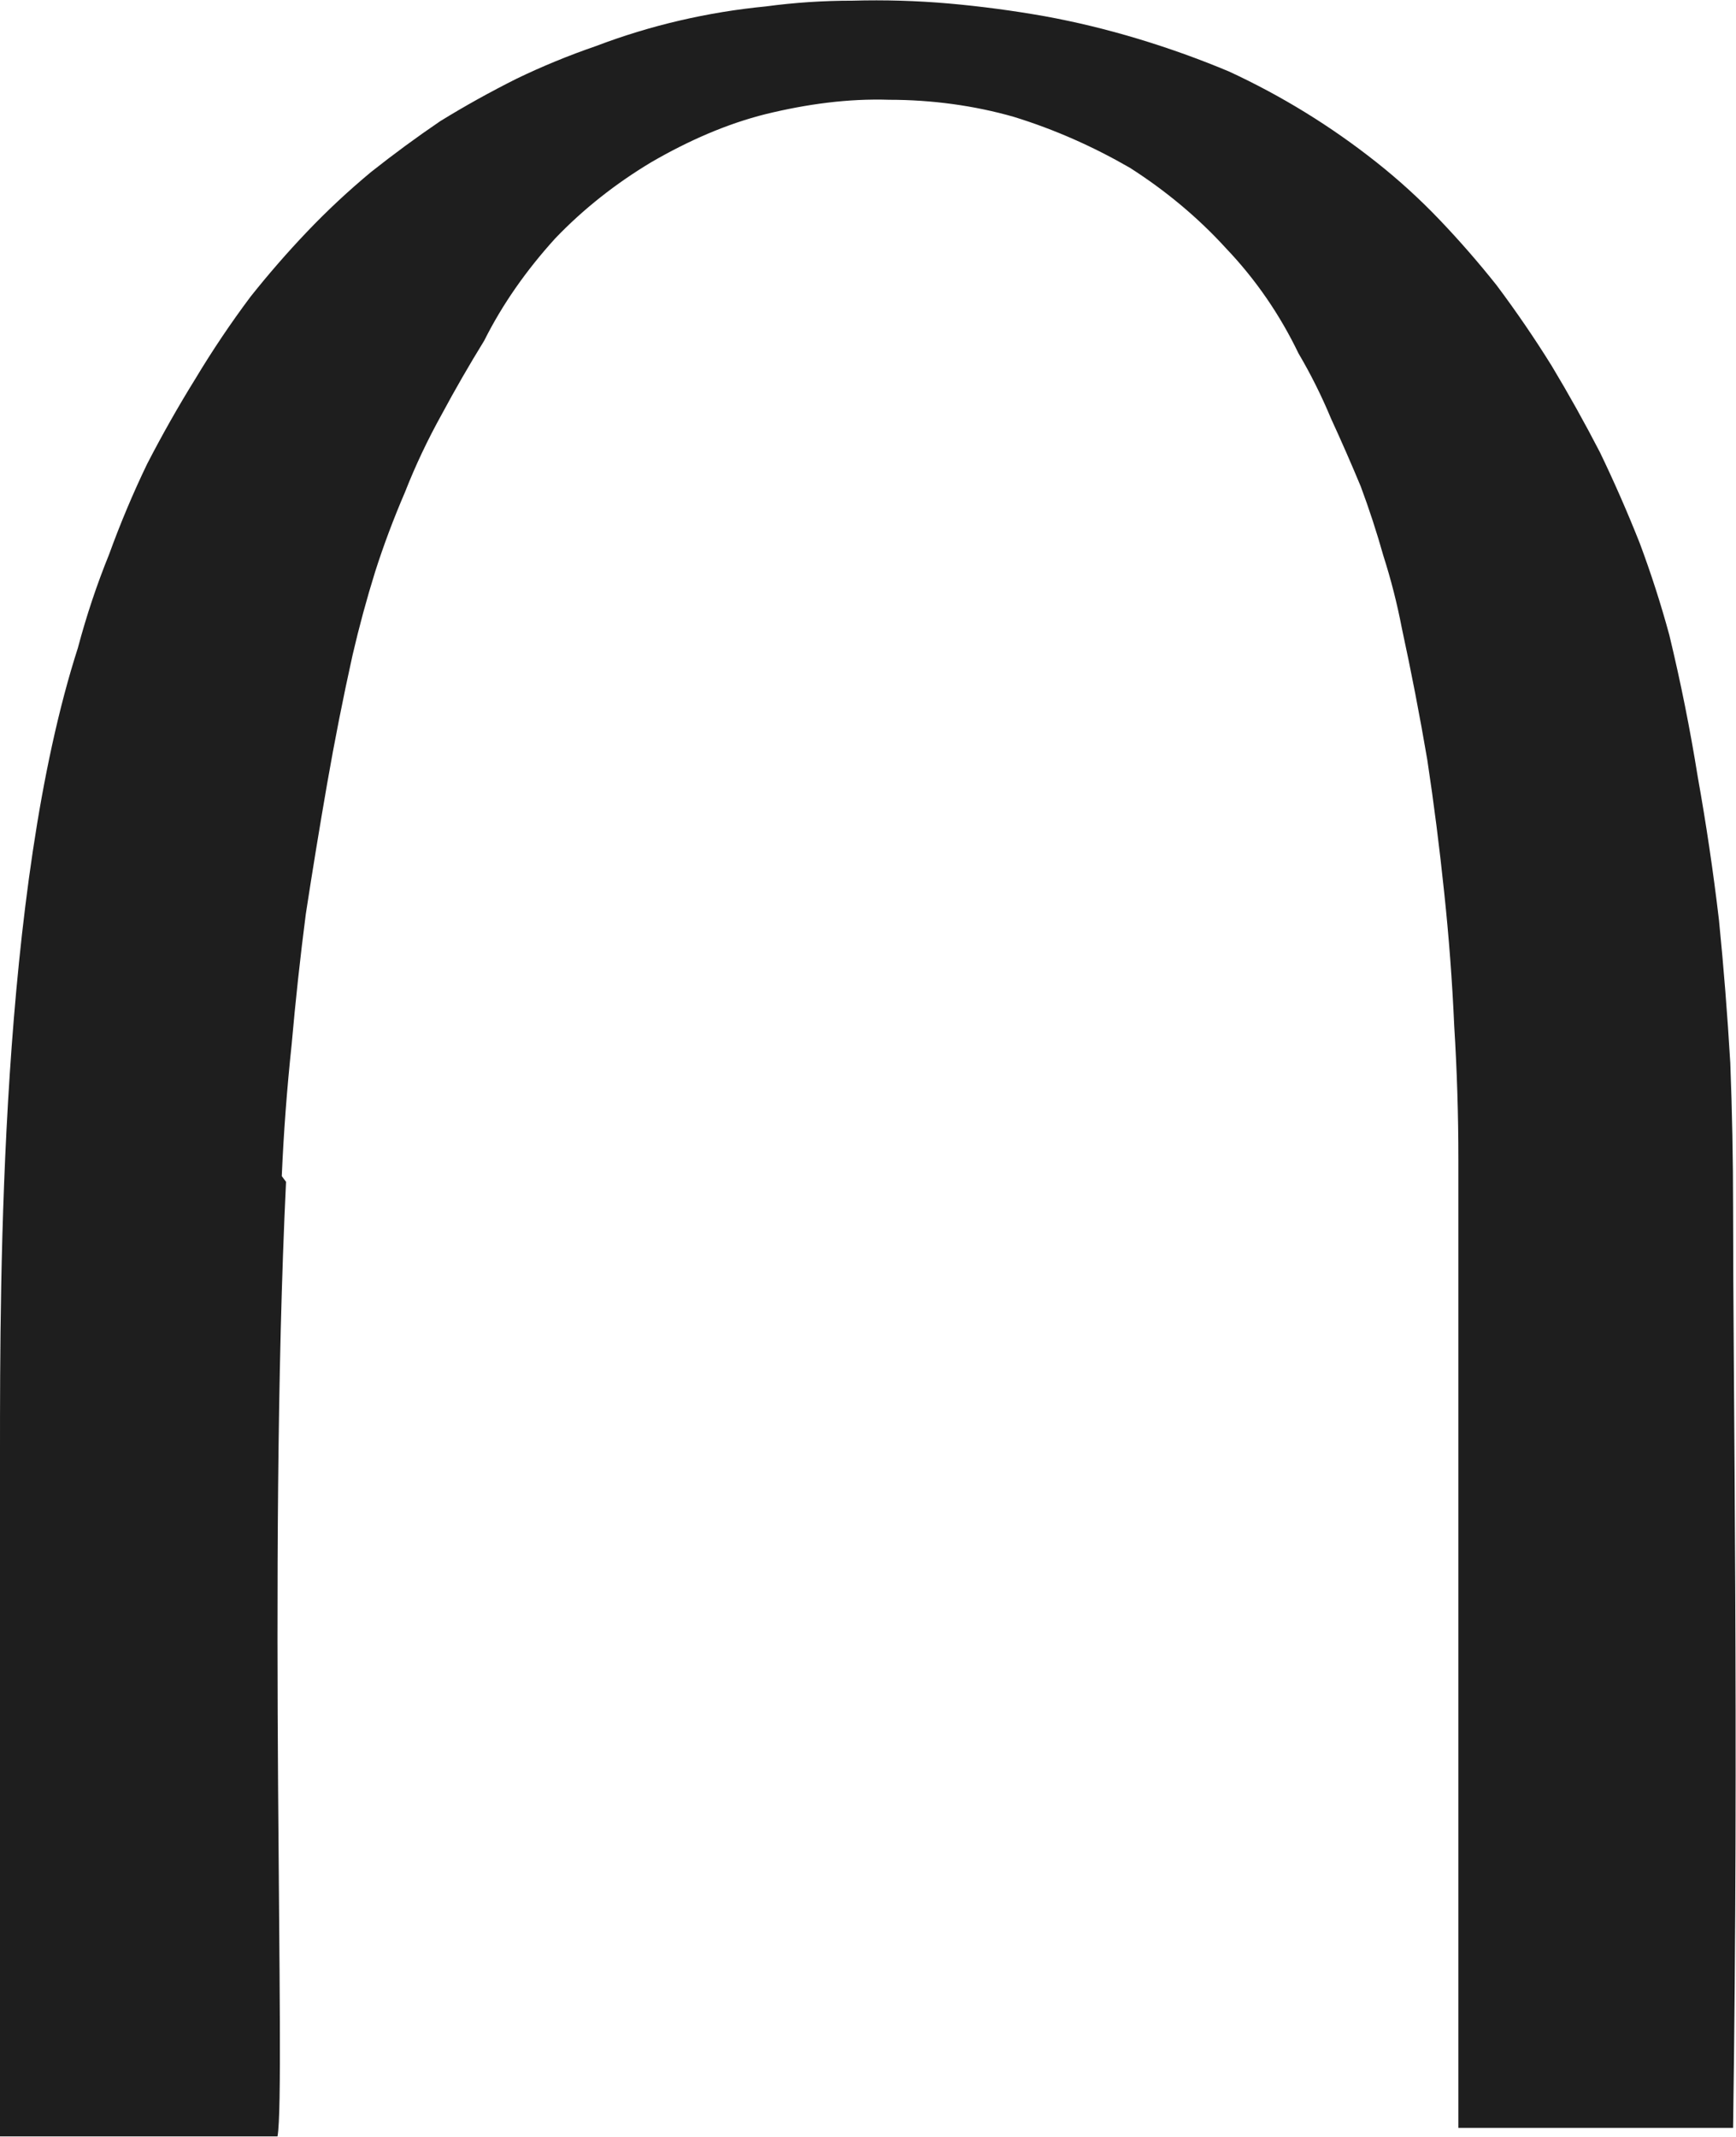 <svg version="1.2" xmlns="http://www.w3.org/2000/svg" viewBox="0 0 1547 1904" width="1547" height="1904"><style>.a{fill:#1e1e1e}</style><path fill-rule="evenodd" class="a" d="m254.9 1053c-16.4 339.4 0 808.8-7.6 850.5h-247.3v-610.8c0-156.4 0-499.6 69.4-715.4q11.4-42.9 27.8-83.3 15.1-41.6 34-80.8 20.2-39.1 42.9-75.7 22.7-37.8 49.2-73.2 24-30.2 50.5-58 26.5-27.8 56.8-53 30.3-24 61.8-45.4 32.8-20.2 68.2-37.9 34-16.4 70.6-29 36.6-13.9 74.5-22.7 37.8-8.8 76.9-12.6 37.9-5.1 77-5.1 42.9-1.2 85.8 2.5 42.9 3.8 85.8 11.4 41.6 7.6 83.3 20.2 41.6 12.6 80.7 29 35.4 16.4 68.2 36.6 32.8 20.2 63.1 44.2 30.2 23.9 56.7 51.7 26.5 27.8 50.5 58 26.5 35.4 49.2 72 22.7 37.8 42.9 76.9 18.9 39.2 35.4 80.8 15.1 40.4 26.4 82 15.2 63.1 25.3 126.2 11.3 63.1 18.9 127.5 6.3 63 10.1 127.4 2.5 64.4 2.5 128.7c0 156.5 5.1 471.9 0 820.2h-244.8v-863.1q0-59.3-3.7-118.6-2.6-59.3-8.9-118.6-6.3-60.6-15.1-118.6-10.1-59.3-22.7-117.4-6.3-32.8-16.4-64.3-8.9-31.6-20.2-61.9-12.6-30.3-26.5-60.5-12.6-30.3-29-58.1c-16.4-34.1-37.9-65.6-64.4-93.4-25.2-27.7-54.2-51.7-85.8-71.9-32.8-18.9-66.9-34.1-103.5-45.4-35.3-10.1-73.1-15.2-111-15.2-36.6-1.2-73.2 3.8-109.8 12.7-35.3 8.8-69.4 23.9-102.2 42.9-31.5 18.9-60.5 41.6-85.8 68.1-25.2 27.8-46.7 58.1-63.1 90.9q-20.2 32.8-37.8 65.6-18.9 34-32.8 69.4-15.2 35.3-26.5 70.6-11.4 36.6-20.2 74.5-12.6 56.8-22.7 114.8-10.1 58.1-19 116.1-7.5 58.1-12.6 116.1-6.3 59.3-8.8 117.3z"/></svg>